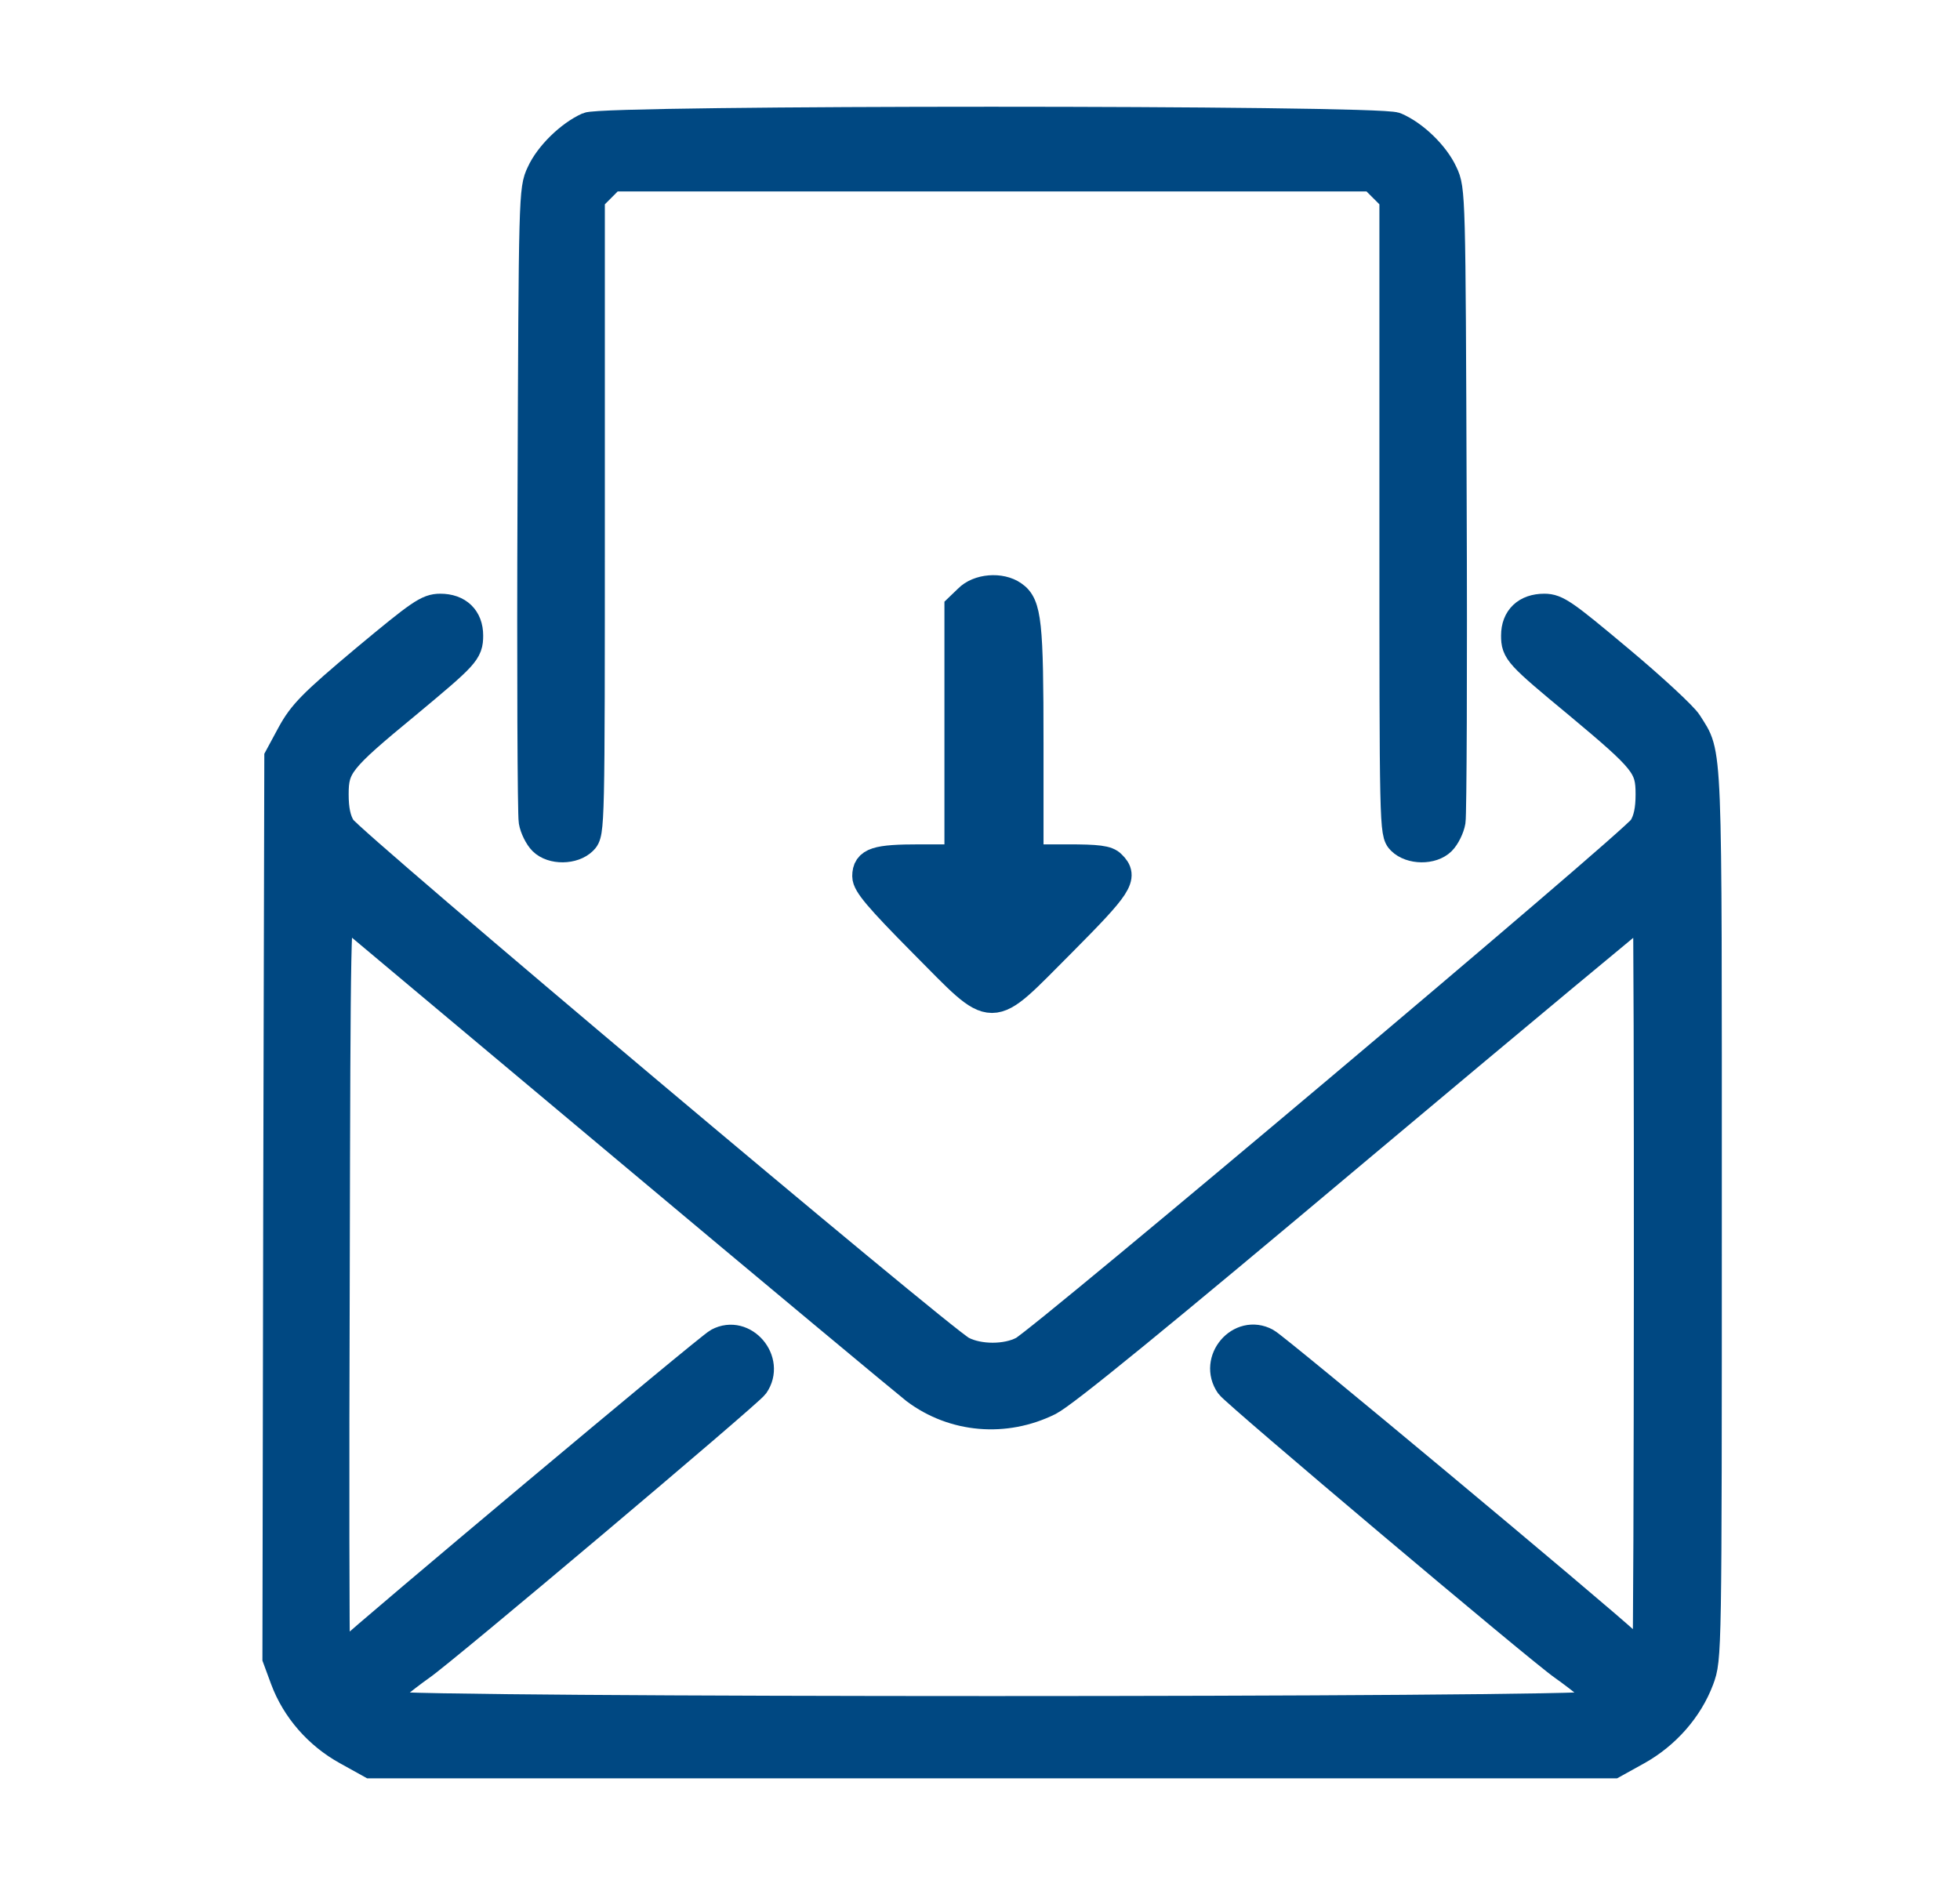 <?xml version="1.0" encoding="UTF-8"?> <svg xmlns="http://www.w3.org/2000/svg" width="27" height="26" viewBox="0 0 27 26" fill="none"><path d="M8.101 1.747C7.852 1.859 7.563 2.138 7.451 2.387C7.345 2.61 7.345 2.681 7.329 6.881C7.319 9.227 7.329 11.223 7.345 11.314C7.36 11.405 7.421 11.527 7.477 11.583C7.609 11.715 7.898 11.71 8.03 11.578C8.132 11.477 8.132 11.411 8.132 7.104V2.732L8.279 2.585L8.426 2.437H13.667H18.907L19.055 2.585L19.202 2.732V7.104C19.202 11.411 19.202 11.477 19.303 11.578C19.436 11.71 19.725 11.715 19.857 11.583C19.913 11.527 19.974 11.405 19.989 11.314C20.004 11.223 20.014 9.227 20.004 6.881C19.989 2.681 19.989 2.61 19.882 2.387C19.766 2.133 19.476 1.854 19.222 1.747C18.973 1.645 8.335 1.645 8.101 1.747Z" fill="#004882" stroke="#004882" stroke-width="0.4"></path><path d="M13.337 8.252L13.21 8.374V10.105V11.832H12.672C12.072 11.832 11.94 11.873 11.94 12.071C11.94 12.177 12.108 12.375 12.712 12.985C13.733 14.011 13.596 14.011 14.622 12.985C15.409 12.193 15.485 12.081 15.312 11.913C15.251 11.847 15.119 11.832 14.703 11.832H14.175V10.243C14.175 8.582 14.149 8.333 13.956 8.201C13.784 8.079 13.479 8.105 13.337 8.252Z" fill="#004882" stroke="#004882" stroke-width="0.4"></path><path d="M5.029 9.085C4.303 9.694 4.166 9.836 4.013 10.116L3.841 10.435L3.826 16.641L3.815 22.841L3.922 23.131C4.074 23.542 4.384 23.898 4.78 24.116L5.11 24.299H13.667H22.224L22.554 24.116C22.945 23.898 23.26 23.542 23.412 23.136C23.519 22.846 23.519 22.826 23.519 16.732C23.519 10.095 23.534 10.42 23.249 9.963C23.189 9.867 22.762 9.471 22.3 9.085C21.548 8.455 21.442 8.379 21.274 8.379C21.025 8.379 20.878 8.521 20.878 8.755C20.878 8.973 20.913 9.014 21.741 9.699C22.665 10.471 22.731 10.552 22.731 10.943C22.731 11.152 22.701 11.299 22.63 11.411C22.523 11.593 14.383 18.449 14.094 18.606C13.865 18.728 13.484 18.728 13.251 18.606C12.966 18.459 4.811 11.593 4.704 11.411C4.633 11.299 4.603 11.152 4.603 10.943C4.603 10.552 4.674 10.461 5.593 9.704C6.41 9.024 6.456 8.978 6.456 8.755C6.456 8.521 6.309 8.379 6.065 8.379C5.892 8.379 5.786 8.455 5.029 9.085ZM8.579 15.783C10.656 17.525 12.469 19.033 12.611 19.145C13.139 19.541 13.845 19.602 14.449 19.302C14.667 19.19 15.947 18.144 18.715 15.818C20.893 13.99 22.681 12.502 22.691 12.507C22.716 12.538 22.711 22.811 22.686 22.841C22.671 22.857 22.549 22.765 22.417 22.643C21.985 22.242 17.572 18.561 17.44 18.494C17.085 18.302 16.709 18.743 16.942 19.078C17.024 19.195 21.233 22.745 21.538 22.953C21.64 23.024 21.817 23.161 21.939 23.258L22.158 23.436L22.01 23.497C21.802 23.588 5.532 23.588 5.324 23.497L5.176 23.436L5.395 23.258C5.517 23.161 5.694 23.024 5.796 22.953C6.101 22.745 10.31 19.195 10.392 19.078C10.62 18.748 10.244 18.307 9.894 18.494C9.772 18.555 5.014 22.547 4.811 22.75C4.689 22.877 4.643 22.877 4.623 22.765C4.613 22.715 4.608 20.378 4.618 17.575C4.628 12.761 4.633 12.487 4.719 12.548C4.765 12.589 6.502 14.041 8.579 15.783Z" fill="#004882" stroke="#004882" stroke-width="0.4"></path></svg> 